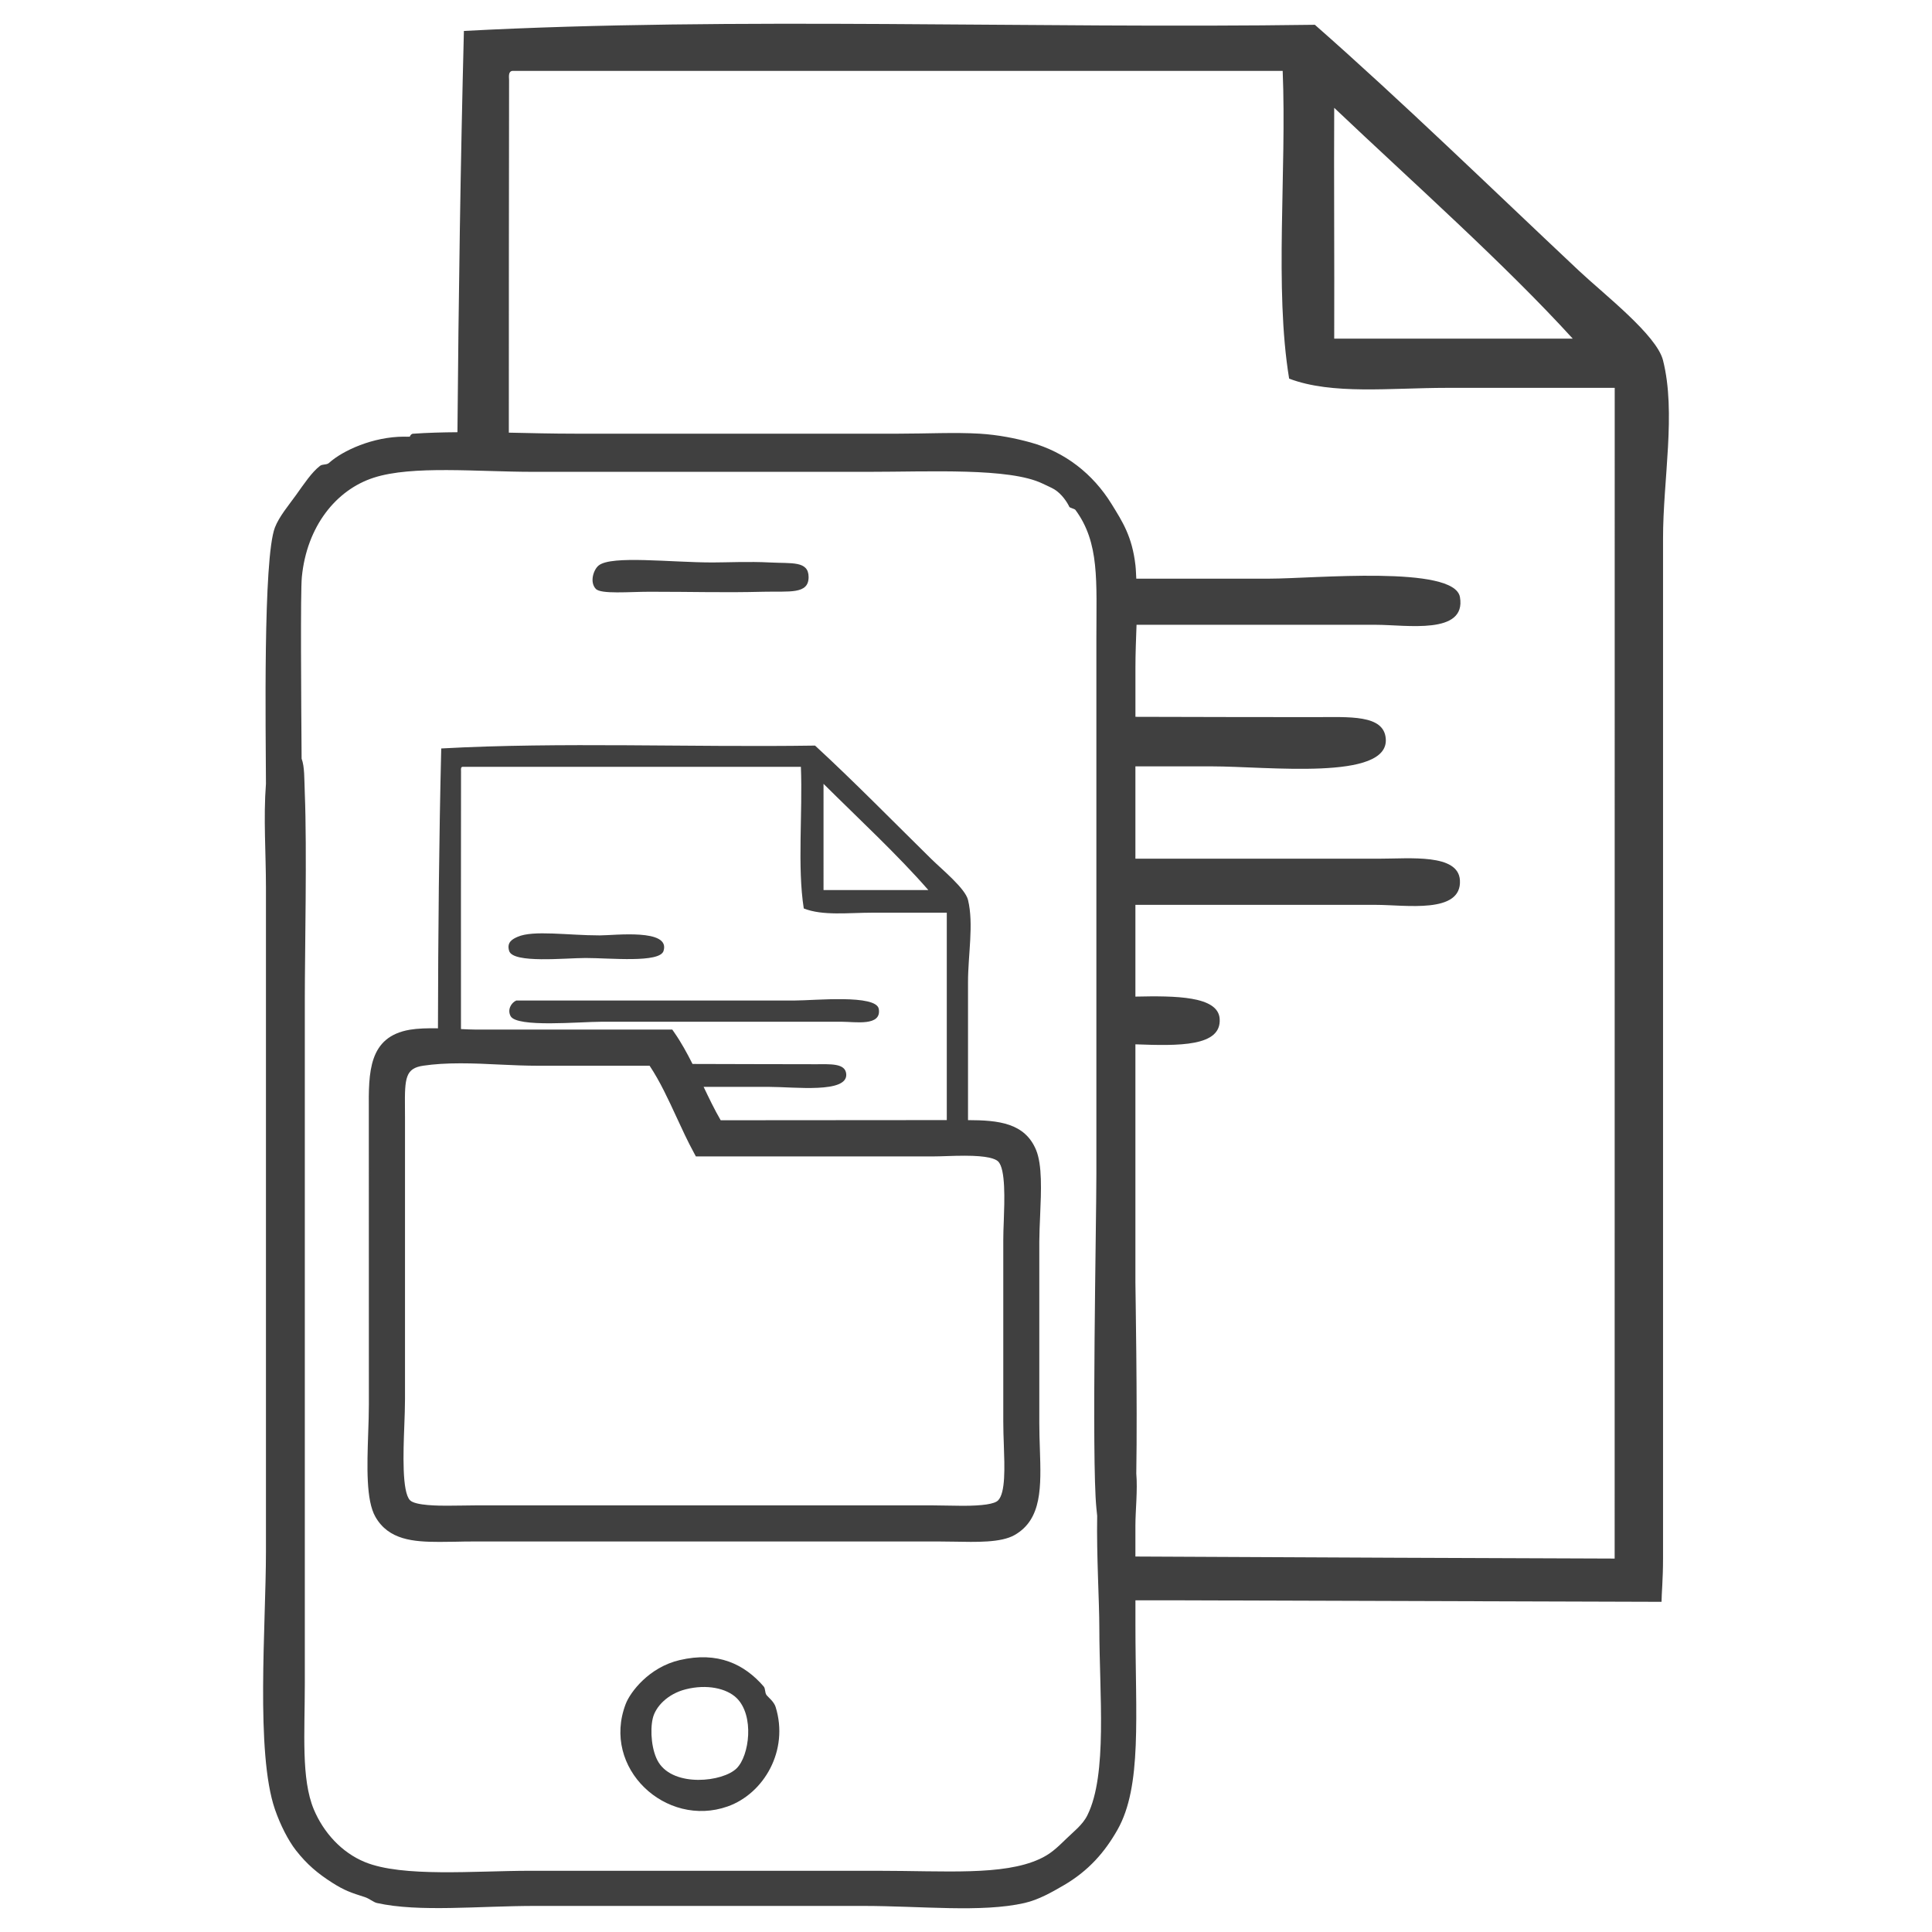 <?xml version="1.0" encoding="utf-8"?>
<!-- Generator: Adobe Illustrator 14.0.0, SVG Export Plug-In . SVG Version: 6.00 Build 43363)  -->
<!DOCTYPE svg PUBLIC "-//W3C//DTD SVG 1.1//EN" "http://www.w3.org/Graphics/SVG/1.1/DTD/svg11.dtd">
<svg version="1.1" id="Layer_1" xmlns="http://www.w3.org/2000/svg" xmlns:xlink="http://www.w3.org/1999/xlink" x="0px" y="0px"
	 width="70px" height="70px" viewBox="40 40 70 70" enable-background="new 40 40 70 70" xml:space="preserve">
<g>
	<path fill="#404040" d="M100.253,53.051c-0.23-0.91-2.125-2.379-3.036-3.233c-3.209-3.017-6.424-6.148-9.577-8.92
		c-10.2,0.147-21.021-0.296-30.832,0.223c-0.122,4.771-0.193,9.633-0.234,14.539c-0.547,0.004-1.088,0.018-1.614,0.055
		c-0.071,0.005-0.118,0.106-0.109,0.106c-0.071,0.007-0.146-0.001-0.217,0c-1.117,0.003-2.216,0.5-2.716,0.954
		c-0.084,0.076-0.234,0.033-0.326,0.106c-0.305,0.239-0.573,0.647-0.87,1.061c-0.264,0.368-0.603,0.766-0.76,1.167
		c-0.436,1.124-0.331,7.435-0.326,9.287c-0.095,1.244,0,2.51,0,3.757c0,7.665,0,16.321,0,24.072c0,2.649-0.382,7.275,0.326,9.333
		c0.194,0.562,0.48,1.124,0.76,1.483c0.403,0.514,0.787,0.834,1.304,1.166c0.46,0.294,0.699,0.371,1.195,0.529
		c0.165,0.054,0.312,0.186,0.435,0.213c1.53,0.341,3.667,0.106,5.758,0.106c3.918,0,8.077,0,11.84,0
		c2.118,0,4.311,0.249,5.867-0.106c0.508-0.117,0.979-0.385,1.412-0.637c0.918-0.532,1.503-1.219,1.954-2.013
		c0.897-1.581,0.652-4.103,0.652-7.425c0-0.279,0-0.58,0-0.891c0.571,0,1.143,0,1.713,0c0.687,0,13.045,0.041,17.349,0.054
		c0-0.279,0.054-0.816,0.054-1.56c0-7.145,0-35.714,0-36.96C100.253,57.369,100.736,54.953,100.253,53.051z M88.341,43.907
		c2.87,2.722,6.161,5.641,8.643,8.363c-2.881,0-5.762,0-8.643,0C88.351,49.527,88.327,46.29,88.341,43.907z M79.399,105.768
		c-0.175,0.355-0.51,0.602-0.761,0.85c-0.37,0.363-0.598,0.568-0.976,0.74c-1.324,0.605-3.396,0.424-5.868,0.424
		c-4.05,0-8.766,0-12.601,0c-1.969,0-4.613,0.245-5.975-0.317c-0.85-0.35-1.499-1.077-1.848-1.907
		c-0.461-1.104-0.326-2.753-0.326-4.56c0-8.729,0-16.229,0-24.816c0-1.632,0.081-5.426,0-7.422
		c-0.021-0.547-0.005-0.981-0.116-1.273c-0.016-2.181-0.044-6.04,0.008-6.575c0.177-1.832,1.234-3.162,2.607-3.605
		c1.395-0.451,3.758-0.212,5.757-0.212c4.409,0,7.847,0,12.167,0c2.239,0,5.103-0.152,6.301,0.423
		c0.127,0.062,0.338,0.153,0.434,0.213c0.262,0.159,0.463,0.461,0.543,0.635c0.017,0.033,0.19,0.07,0.218,0.106
		c0.882,1.196,0.761,2.57,0.761,4.666c0,6.361,0,13.31,0,19.408c0,1.759-0.175,10.336,0,12.09c0.01,0.102,0.021,0.196,0.029,0.285
		c-0.025,1.456,0.078,3.119,0.078,4.061C79.833,101.392,80.131,104.292,79.399,105.768z M98.502,96.47
		c-4.551-0.012-10.927-0.044-17.364-0.074c0-0.374,0-0.752,0-1.125c0-0.535,0.084-1.282,0.032-1.884
		c0.043-2.637-0.032-6.711-0.032-6.92c0-2.872,0-5.759,0-8.629c1.572,0.058,3.122,0.086,3.053-0.926
		c-0.055-0.824-1.6-0.835-3.053-0.803c0-1.112,0-2.221,0-3.324c2.88,0,5.749,0,8.722,0c1.061,0,3.107,0.338,3.036-0.892
		c-0.058-0.97-1.81-0.781-2.919-0.781c-2.954,0-5.902,0-8.839,0c0-1.122,0-2.238,0-3.345c0.913,0,1.832,0,2.766,0
		c2.029,0,6.428,0.533,6.305-1.003c-0.067-0.879-1.321-0.781-2.568-0.781c-2.072,0-4.27-0.005-6.502-0.011c0-0.593,0-1.188,0-1.775
		c0-0.523,0.022-1.043,0.04-1.559c2.866,0,5.727,0,8.682,0c1.091,0,3.273,0.376,3.036-1.003c-0.2-1.167-5.316-0.669-6.891-0.669
		c-1.616,0-3.228,0-4.836,0c-0.01-0.161-0.012-0.323-0.03-0.48c-0.12-1.049-0.469-1.582-0.868-2.228
		c-0.677-1.095-1.688-1.882-2.933-2.227c-0.541-0.149-1.164-0.276-1.847-0.318c-0.893-0.053-1.929,0-2.933,0
		c-3.959,0-7.982,0-11.732,0c-0.81,0-1.605-0.02-2.391-0.037c0-4.311,0.002-8.579,0.009-12.773c-0.009-0.158-0.02-0.314,0.116-0.335
		c9.305,0,18.608,0,27.913,0c0.149,3.648-0.305,7.875,0.234,11.151c1.567,0.593,3.66,0.334,5.722,0.334c2.024,0,4.181,0,6.074,0
		C98.502,56.99,98.502,88.563,98.502,96.47z"/>
	<path fill="#404040" d="M63.54,61.44c1.641,0,2.668,0.037,4.128,0c0.929-0.022,1.629,0.102,1.629-0.529
		c0-0.601-0.613-0.488-1.412-0.532c-0.729-0.039-1.59,0-2.064,0c-1.521,0-3.659-0.263-4.127,0.107
		c-0.185,0.144-0.341,0.6-0.108,0.849C61.772,61.536,62.799,61.44,63.54,61.44z"/>
	<path fill="#404040" d="M67.776,101.42c-0.073-0.097-0.035-0.233-0.108-0.318c-0.698-0.806-1.658-1.277-3.042-0.954
		c-1.112,0.26-1.791,1.16-1.956,1.591c-0.888,2.326,1.458,4.502,3.694,3.712c1.314-0.465,2.229-2.03,1.738-3.605
		C68.042,101.652,67.832,101.492,67.776,101.42z M66.69,104.07c-0.501,0.496-2.258,0.689-2.825-0.211
		c-0.256-0.407-0.318-1.146-0.216-1.592c0.099-0.435,0.544-0.895,1.194-1.06c0.765-0.194,1.481-0.039,1.847,0.317
		C67.338,102.158,67.154,103.61,66.69,104.07z"/>
	<path fill="#404040" d="M61.22,74.71c0.883,0,2.681,0.188,2.821-0.255c0.261-0.819-1.768-0.564-2.31-0.564
		c-1.163,0-2.406-0.198-2.975,0.051c-0.176,0.077-0.408,0.191-0.308,0.513C58.591,74.914,60.471,74.71,61.22,74.71z"/>
	<path fill="#404040" d="M58.5,76.816c0.227,0.422,2.504,0.204,3.284,0.204c3.049,0,5.777,0,8.722,0c0.48,0,1.439,0.173,1.334-0.463
		c-0.088-0.537-2.336-0.307-3.027-0.307c-3.434,0-6.839,0-10.107,0C58.521,76.333,58.375,76.582,58.5,76.816z"/>
	<path fill="#404040" d="M77.686,84.044c0.039-0.903,0.079-1.833-0.148-2.382c-0.408-0.975-1.356-1.075-2.465-1.078
		c0-2.681,0-4.778,0-5.002c0-0.989,0.213-2.101,0-2.975c-0.102-0.419-0.934-1.095-1.334-1.488c-1.41-1.388-2.822-2.829-4.208-4.105
		c-4.481,0.068-9.234-0.134-13.544,0.104c-0.081,3.31-0.112,6.712-0.119,10.14c-0.376-0.007-0.733,0.003-1.019,0.051
		c-1.504,0.257-1.495,1.55-1.486,2.92l0.002,10.66c0,0.324-0.012,0.682-0.025,1.046c-0.04,1.193-0.081,2.428,0.263,3.025
		c0.48,0.837,1.373,0.906,2.324,0.906c0.179,0,0.367-0.004,0.562-0.006c0.211-0.005,0.43-0.009,0.66-0.009h16.879
		c0.169,0,0.347,0.004,0.527,0.006c0.815,0.014,1.711,0.044,2.21-0.242c0.995-0.572,0.957-1.747,0.912-3.112
		c-0.01-0.303-0.021-0.619-0.021-0.948V84.99C77.657,84.695,77.672,84.372,77.686,84.044z M69.838,68.4
		c1.261,1.253,2.707,2.595,3.797,3.848c-1.265,0-2.532,0-3.797,0C69.843,70.986,69.833,69.496,69.838,68.4z M56.704,67.938
		c-0.004-0.073-0.009-0.146,0.052-0.154c4.087,0,8.174,0,12.262,0c0.067,1.678-0.133,3.622,0.104,5.131
		c0.688,0.273,1.607,0.153,2.514,0.153c0.888,0,1.836,0,2.668,0c0,0.602,0,3.817,0,7.515l-8.192,0.006
		c-0.223-0.384-0.423-0.8-0.618-1.209c0.792,0,1.584,0,2.396,0c0.892,0,2.824,0.243,2.771-0.463
		c-0.03-0.404-0.581-0.358-1.129-0.358c-1.398,0-2.921-0.007-4.441-0.01c-0.2-0.396-0.412-0.785-0.661-1.141l-0.072-0.104H57.25
		c-0.181,0-0.365-0.011-0.548-0.019C56.7,74.121,56.7,70.987,56.704,67.938z M76.163,94.362c-0.128,0.131-0.561,0.196-1.284,0.196
		c-0.187,0-0.376-0.004-0.56-0.008c-0.174-0.003-0.342-0.007-0.497-0.007H57.199c-0.155,0-0.318,0.003-0.485,0.006
		c-0.169,0.003-0.342,0.005-0.512,0.005c-0.285,0-1.151,0-1.345-0.196c-0.297-0.296-0.245-1.73-0.209-2.681
		c0.013-0.356,0.026-0.697,0.026-0.993V80.473l-0.002-0.337c-0.01-1.081,0.018-1.429,0.665-1.524
		c0.391-0.058,0.831-0.086,1.346-0.086c0.467,0,0.949,0.021,1.416,0.045c0.464,0.022,0.946,0.043,1.41,0.043h4.028
		c0.376,0.564,0.681,1.226,0.976,1.865c0.199,0.43,0.404,0.876,0.631,1.292l0.069,0.128h8.611c0.144,0,0.312-0.006,0.492-0.012
		c0.203-0.007,0.423-0.013,0.642-0.013c0.825,0,1.112,0.112,1.208,0.209c0.272,0.272,0.23,1.409,0.203,2.161
		c-0.011,0.253-0.018,0.489-0.018,0.694v6.567c0,0.274,0.009,0.561,0.02,0.846C76.399,93.164,76.435,94.085,76.163,94.362z"/>
</g>
</svg>
